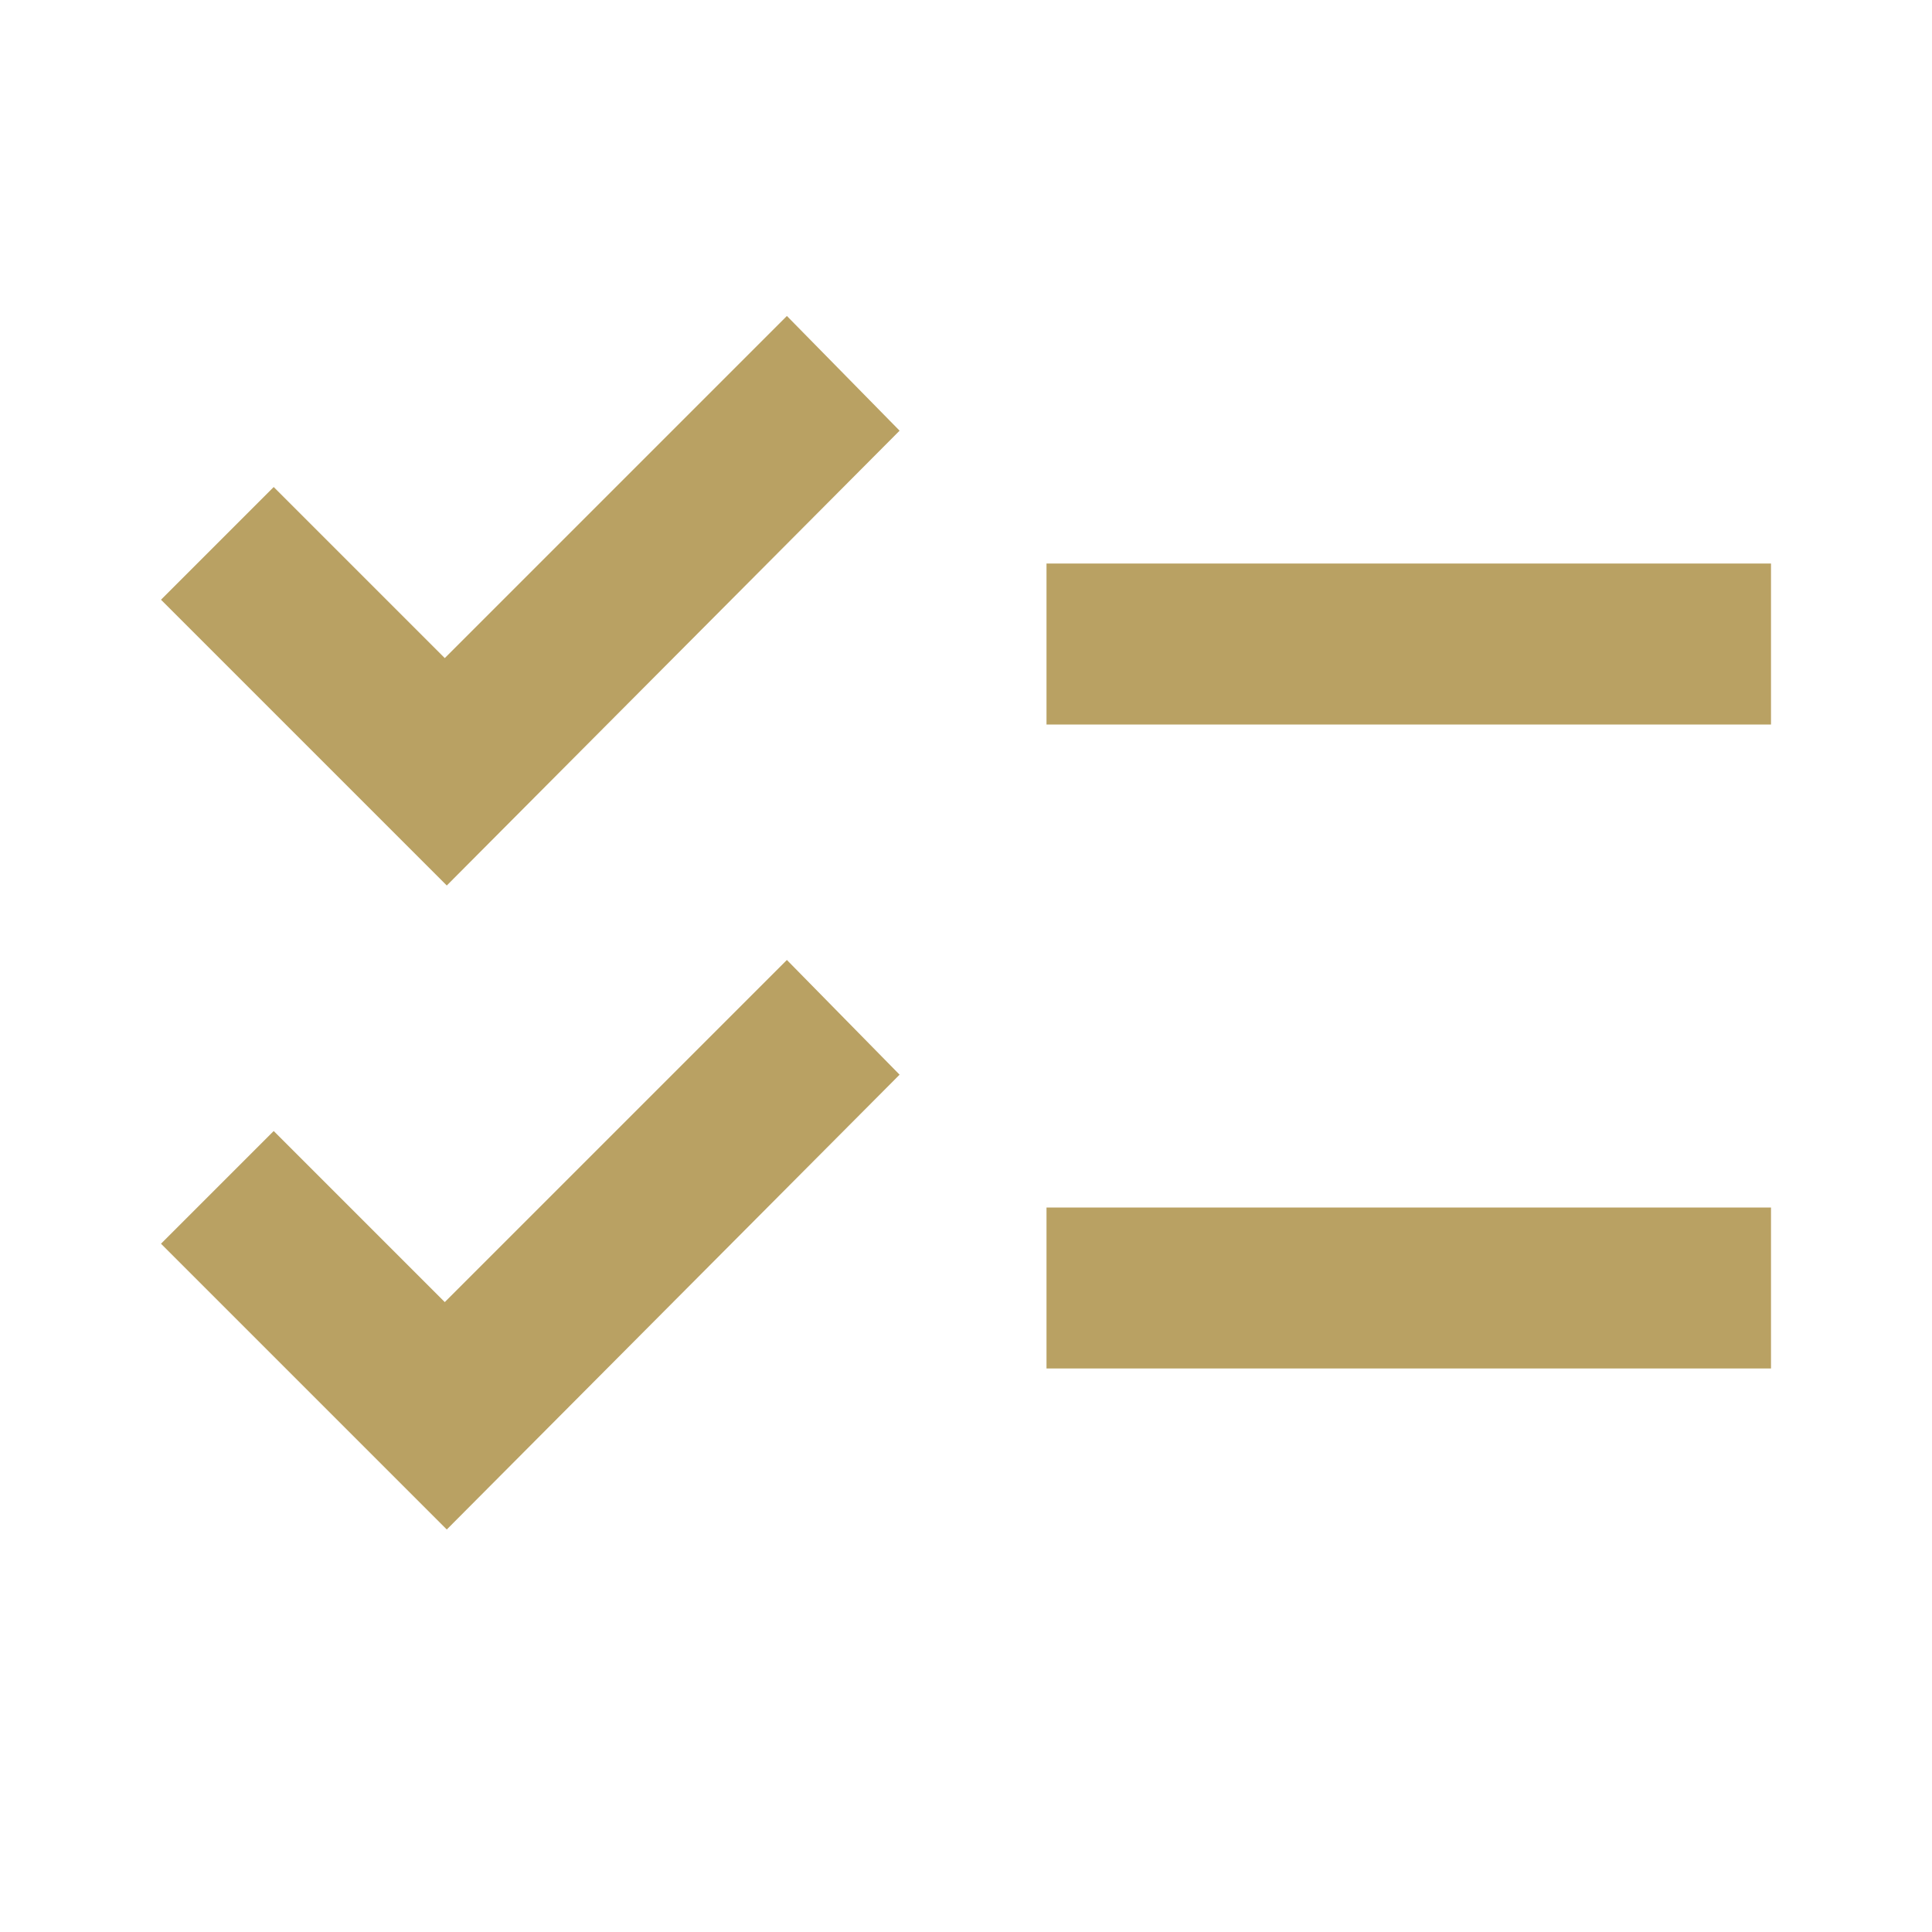 <svg version="1.0" preserveAspectRatio="xMidYMid meet" height="100" viewBox="0 0 75 75" zoomAndPan="magnify" width="100" xmlns:xlink="http://www.w3.org/1999/xlink" xmlns="http://www.w3.org/2000/svg"><rect fill-opacity="1" height="90" y="-7.5" fill="#ffffff" width="90" x="-7.5"></rect><rect fill-opacity="1" height="90" y="-7.5" fill="#ffffff" width="90" x="-7.5"></rect><path fill-rule="nonzero" fill-opacity="1" d="M 17.344 59.375 L 6.25 48.281 L 10.625 43.906 L 17.266 50.547 L 30.547 37.266 L 34.922 41.719 Z M 17.344 34.375 L 6.25 23.281 L 10.625 18.906 L 17.266 25.547 L 30.547 12.266 L 34.922 16.719 Z M 40.625 53.125 L 40.625 46.875 L 68.75 46.875 L 68.75 53.125 Z M 40.625 28.125 L 40.625 21.875 L 68.75 21.875 L 68.75 28.125 Z M 40.625 28.125" fill="#b9a163"></path></svg>